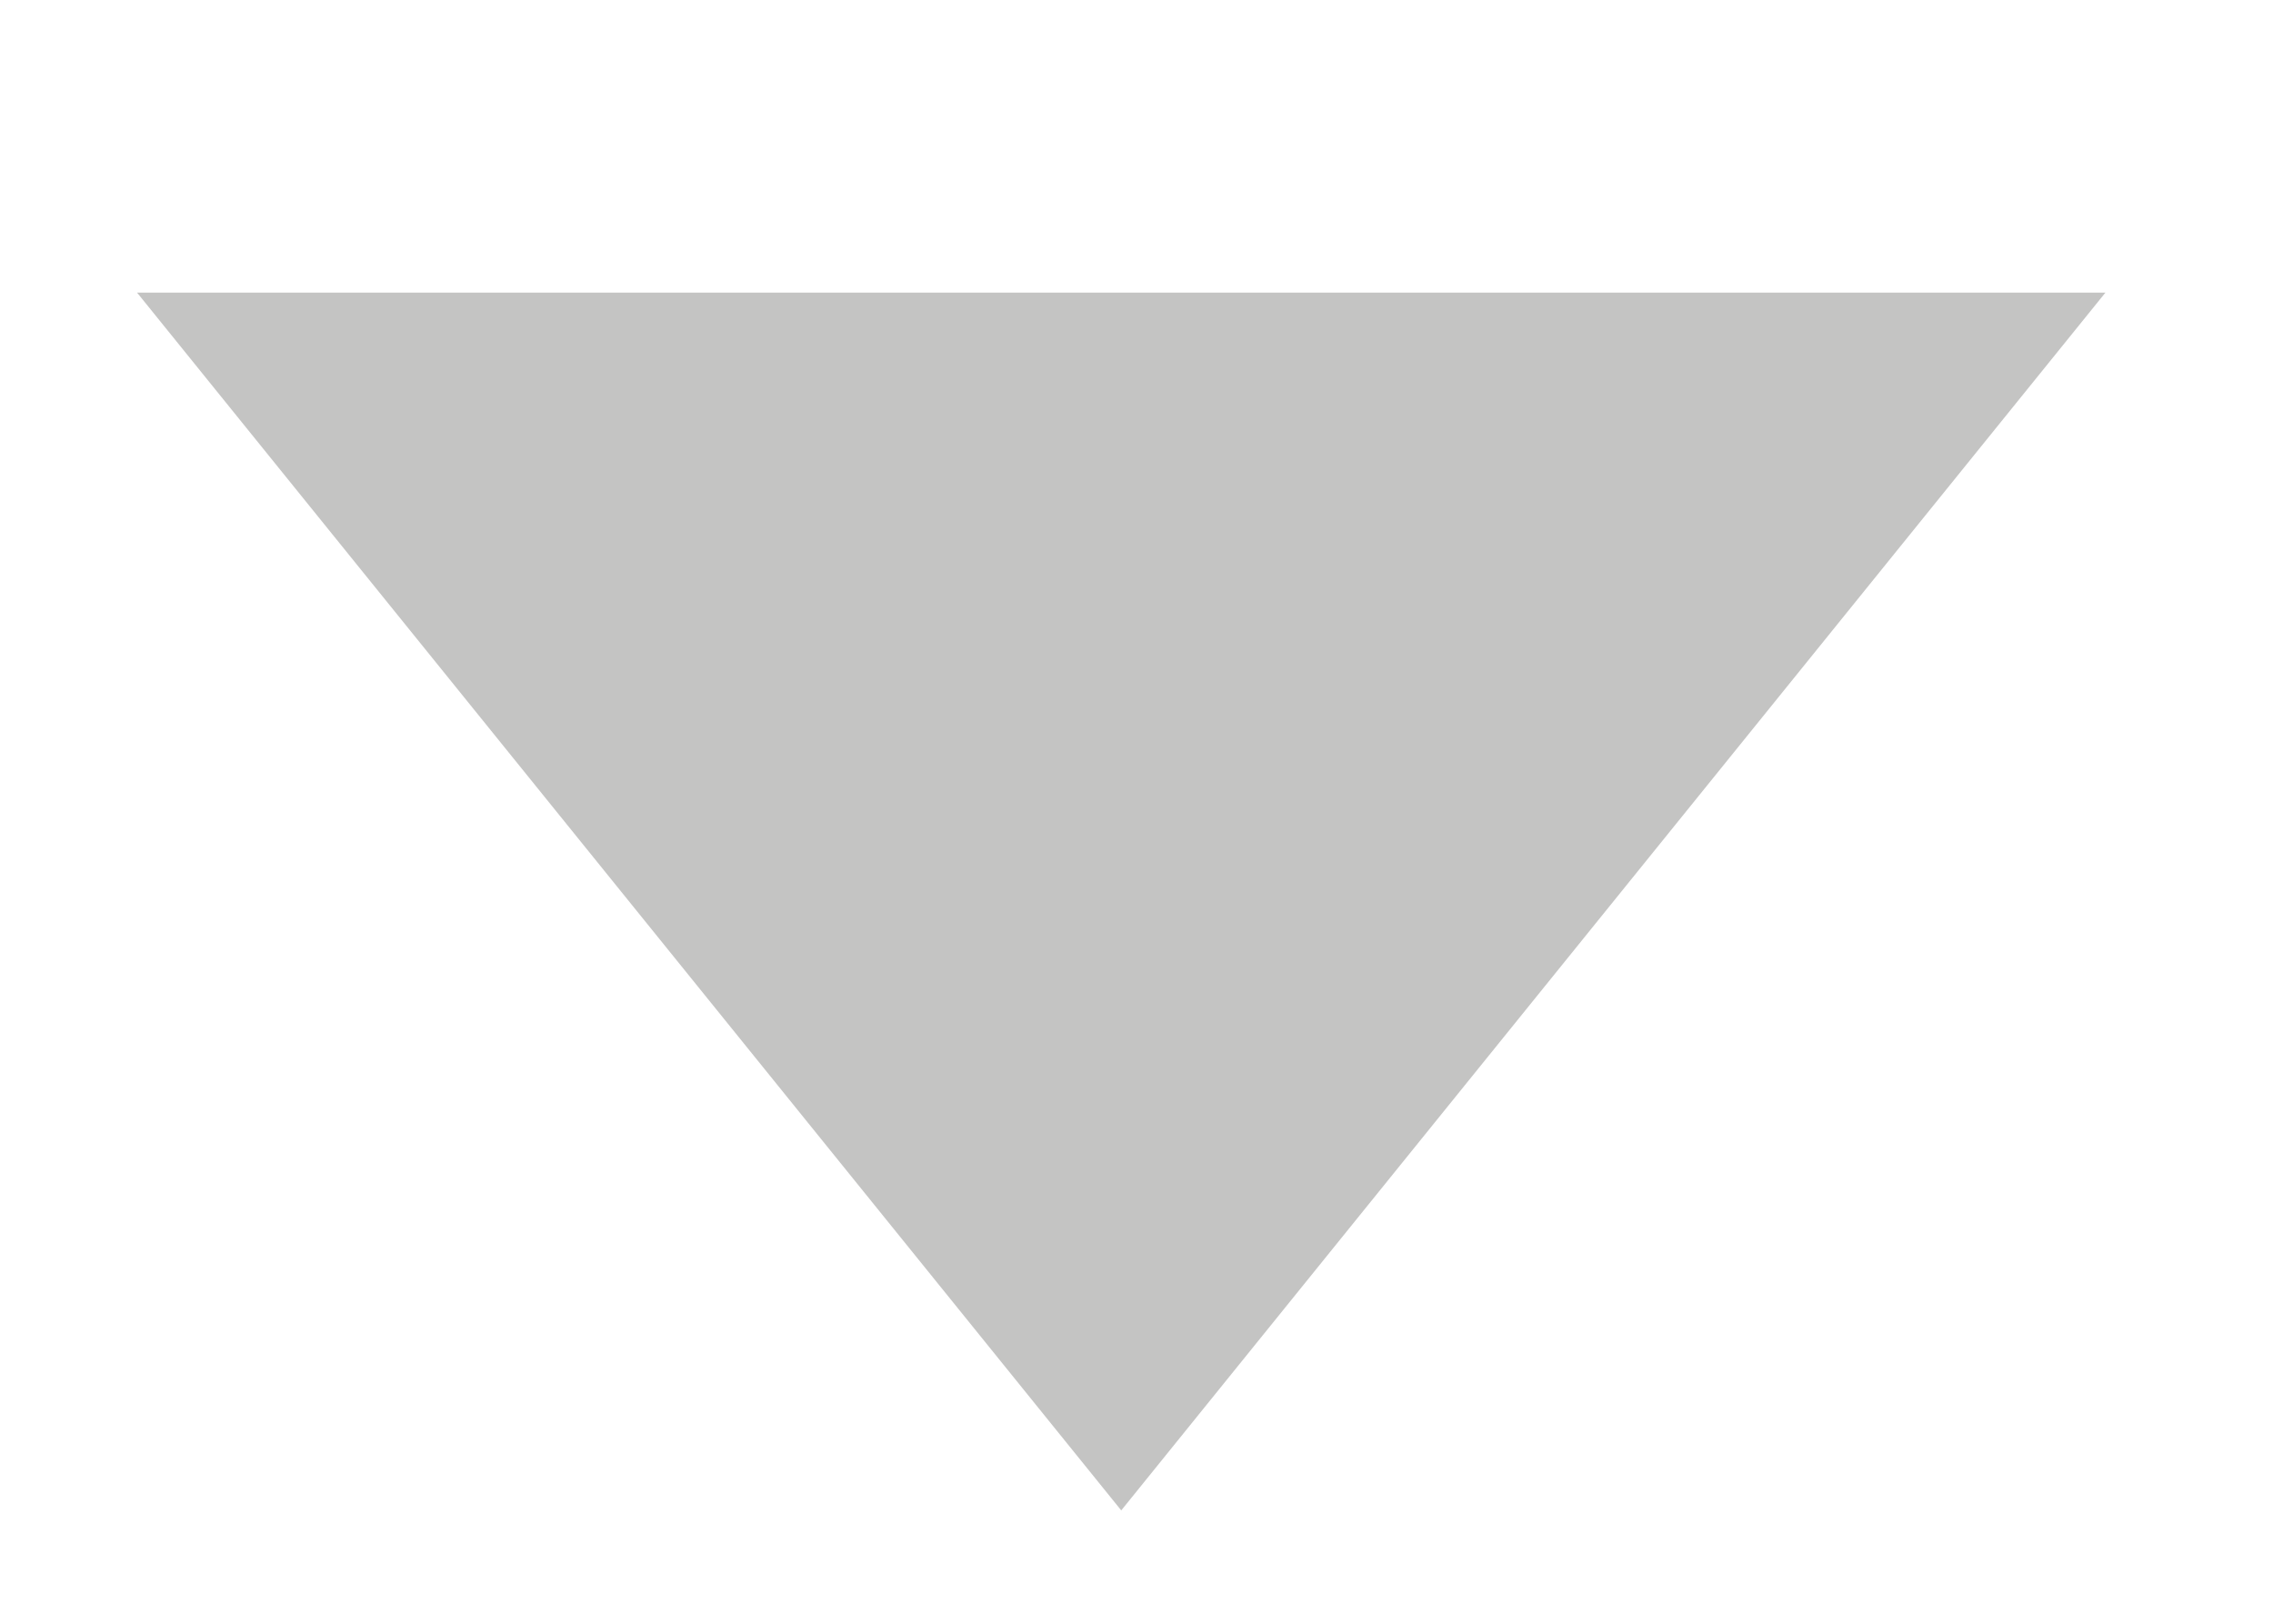 <?xml version="1.0" encoding="UTF-8"?> <svg xmlns="http://www.w3.org/2000/svg" width="7" height="5" viewBox="0 0 7 5" fill="none"><path d="M3.453 4.651L6.484 0.901H0.422L3.453 4.651Z" fill="#C4C4C3"></path></svg> 